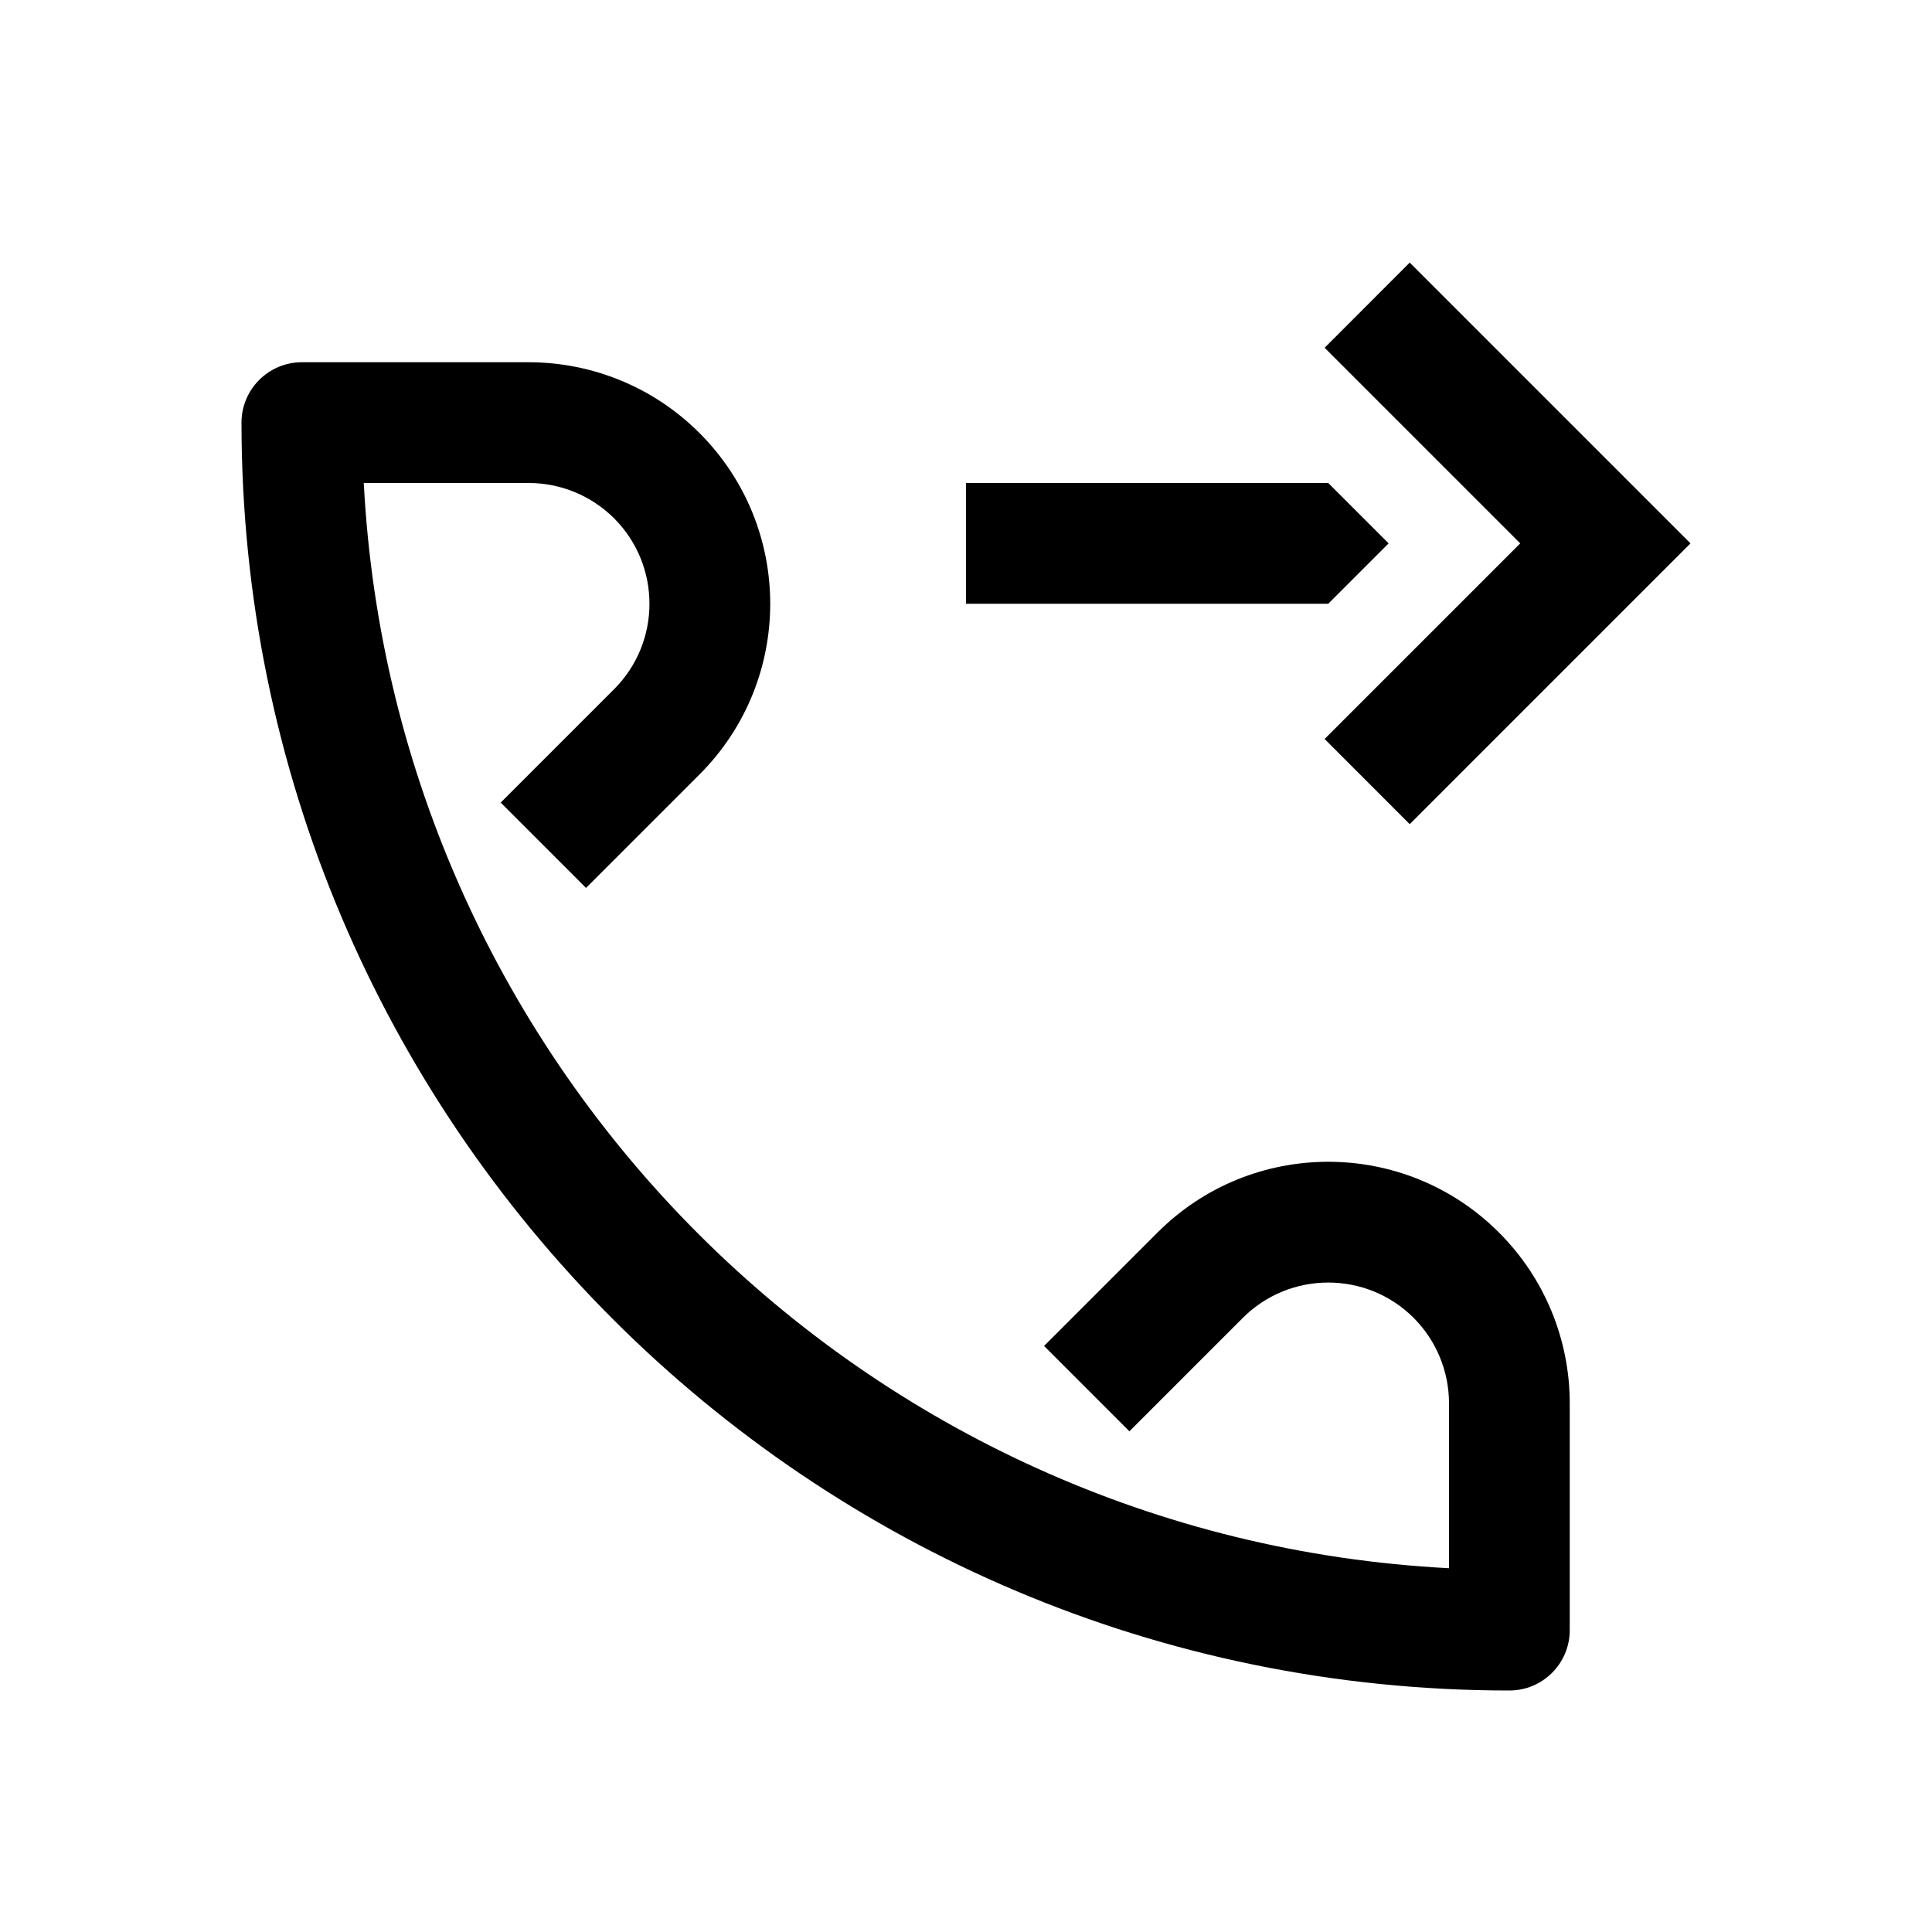 <svg width="24" height="24" viewBox="0 0 24 24" fill="none" xmlns="http://www.w3.org/2000/svg">
<path fill-rule="evenodd" clip-rule="evenodd" d="M21 6.75L19.942 7.808L17.512 10.238L16.455 9.18L18.885 6.75L16.455 4.32L17.512 3.262L19.942 5.692L21 6.75ZM12 6H16.5L17.25 6.75L16.5 7.5H12V6ZM3.75 4.5C3.336 4.5 3 4.836 3 5.25C3 13.948 10.052 21 18.75 21C19.164 21 19.5 20.664 19.5 20.25V17.432C19.5 16.636 19.184 15.873 18.621 15.311C17.45 14.139 15.55 14.139 14.379 15.311L12.97 16.72L14.03 17.78L15.439 16.371C16.025 15.786 16.975 15.786 17.561 16.371C17.842 16.653 18 17.034 18 17.432V19.481C10.727 19.104 4.897 13.273 4.519 6H6.568C6.966 6 7.347 6.158 7.629 6.439C8.214 7.025 8.214 7.975 7.629 8.561L6.22 9.97L7.28 11.03L8.689 9.621C9.861 8.45 9.861 6.55 8.689 5.379C8.127 4.816 7.364 4.5 6.568 4.5H3.75Z" fill="black"/>
</svg>